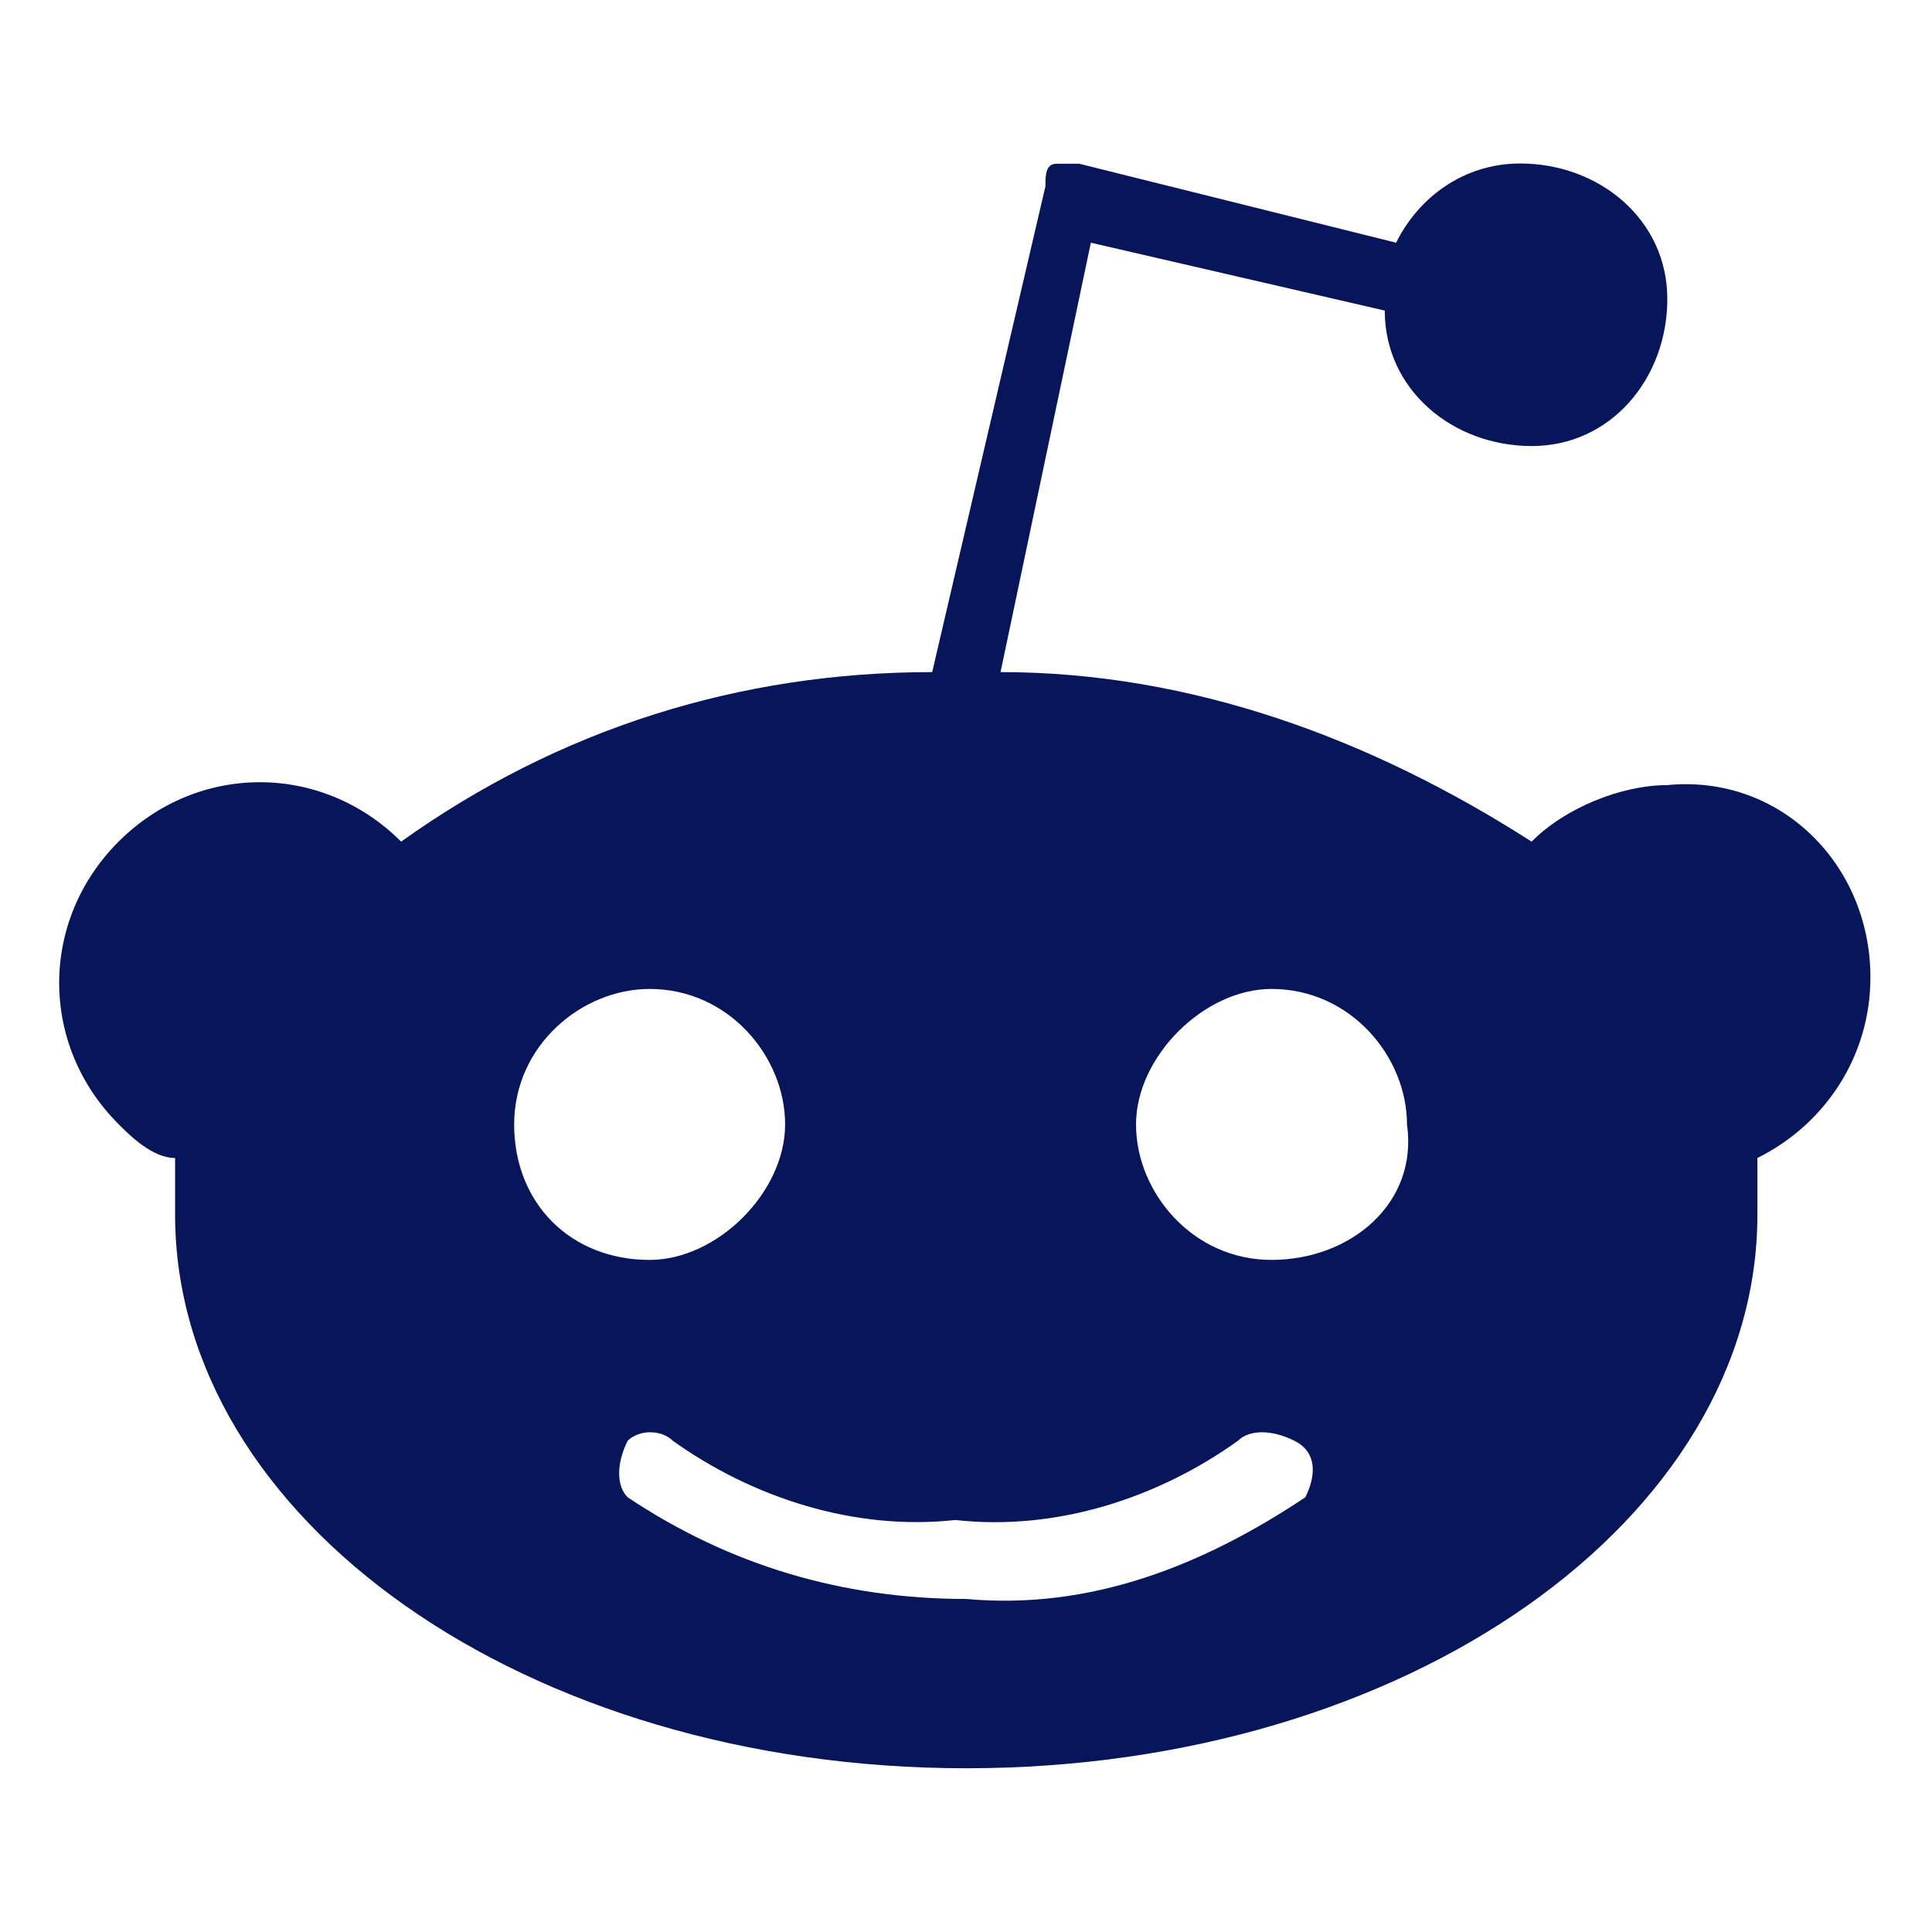<?xml version="1.0" encoding="utf-8"?>
<!-- Generator: Adobe Illustrator 24.0.0, SVG Export Plug-In . SVG Version: 6.00 Build 0)  -->
<svg version="1.1" id="Layer_1" xmlns="http://www.w3.org/2000/svg" xmlns:xlink="http://www.w3.org/1999/xlink" x="0px" y="0px"
	 viewBox="0 0 800 800" style="enable-background:new 0 0 800 800;" xml:space="preserve">
<style type="text/css">
	.st0{fill:#07165A;}
</style>
<g>
	<path class="st0" d="M774.5,404.7c0-46.8-37.4-84.2-84.2-79.6c-18.7,0-42.1,9.3-56.1,23.4c-65.6-42.1-140.3-70.2-219.9-70.2
		l37.4-177.8l121.7,28.1c0,32.8,28.1,56.1,60.9,56.1c32.8,0,56.1-28.1,56.1-60.9s-28.1-56.1-60.9-56.1c-23.4,0-42.1,14-51.4,32.8
		L446.9,67.8h-9.3c-4.7,0-4.7,4.7-4.7,9.3L386,278.3c-79.6,0-154.4,23.4-219.9,70.2c-32.8-32.8-84.2-32.8-117,0s-32.8,84.2,0,117
		c4.7,4.7,14,14,23.4,14v23.4c0,126.3,145.1,229.3,327.6,229.3s327.6-103,327.6-229.3v-23.4C755.7,465.6,774.5,437.4,774.5,404.7z
		 M212.9,465.6c0-32.8,28.1-56.1,56.1-56.1c32.8,0,56.1,28.1,56.1,56.1c0,28.1-28.1,56.1-56.1,56.1
		C236.3,521.7,212.9,498.3,212.9,465.6z M540.5,620c-42.1,28.1-88.9,46.8-140.3,42.1c-51.4,0-98.2-14-140.3-42.1
		c-4.7-4.7-4.7-14,0-23.4c4.7-4.7,14-4.7,18.7,0c32.8,23.4,74.9,37.4,117,32.8c42.1,4.7,84.2-9.3,117-32.8c4.7-4.7,14-4.7,23.4,0
		C545.2,601.2,545.2,610.6,540.5,620z M526.5,521.7c-32.8,0-56.1-28.1-56.1-56.1s28.1-56.1,56.1-56.1c32.8,0,56.1,28.1,56.1,56.1
		C587.3,498.3,559.2,521.7,526.5,521.7z"/>
</g>
</svg>
